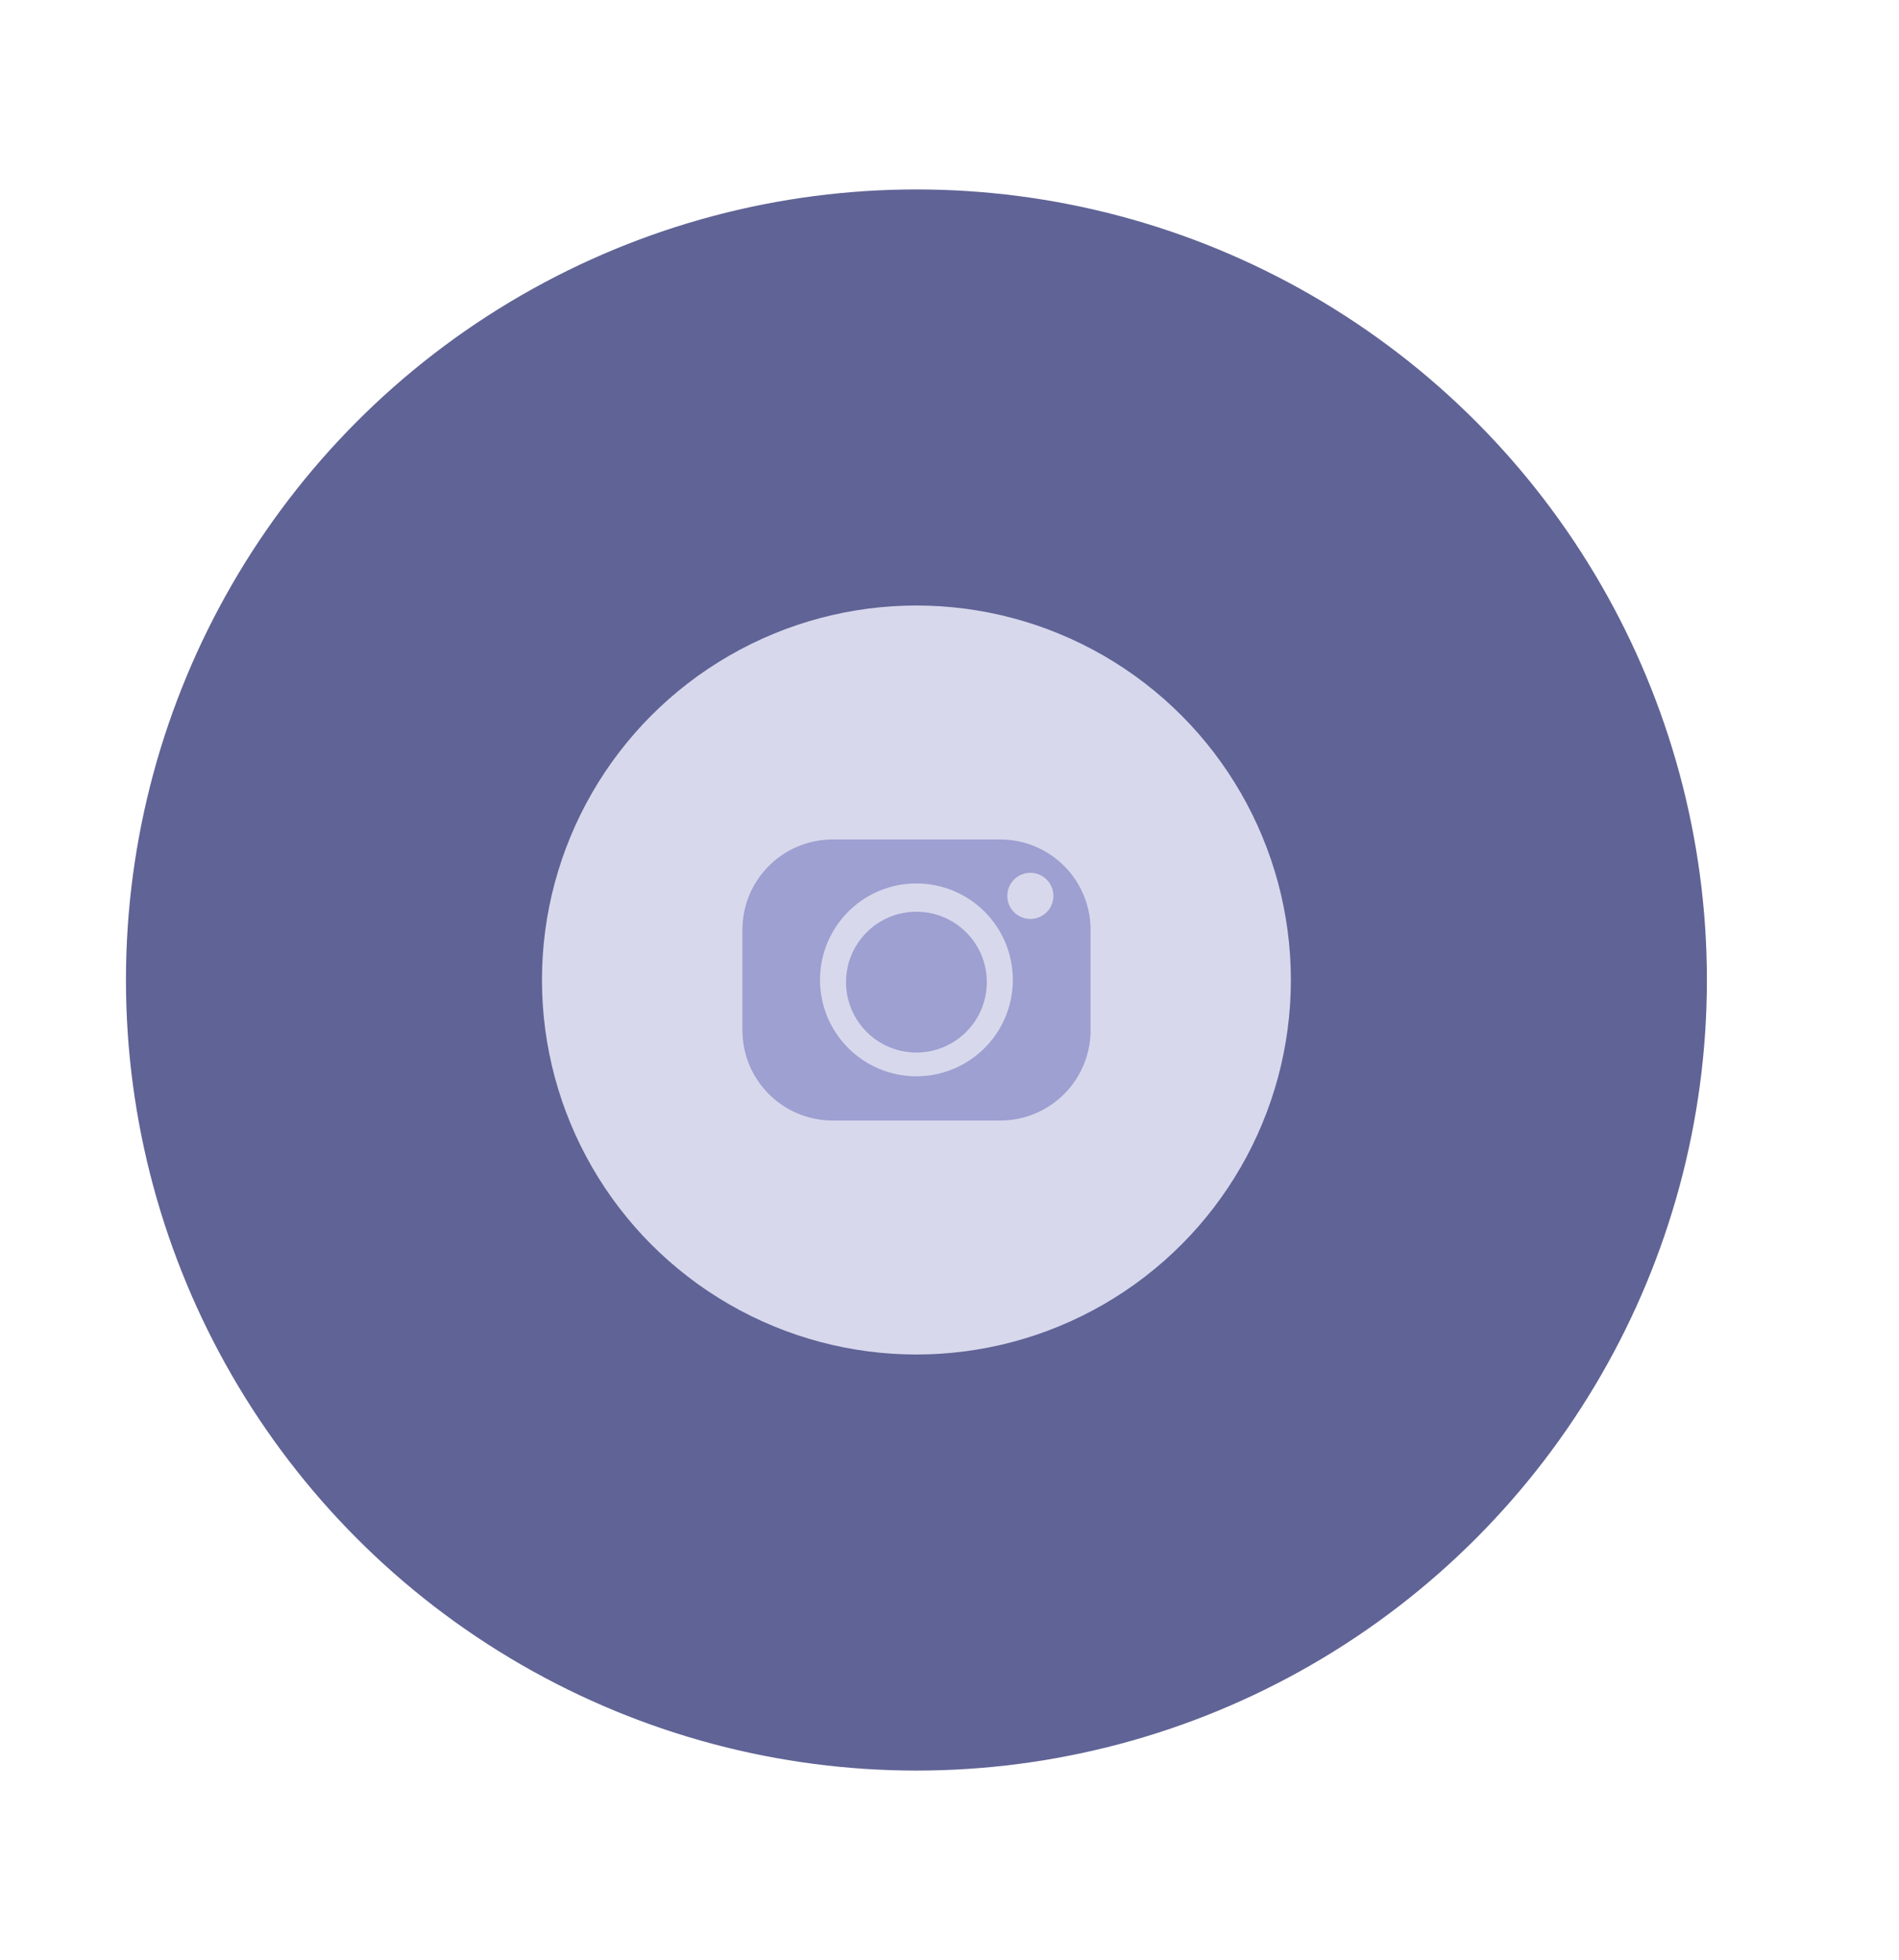 <svg id="Capa_1" data-name="Capa 1" xmlns="http://www.w3.org/2000/svg" viewBox="0 0 134.34 138.63"><defs><style>.cls-1{fill:#606395;stroke:#606395;stroke-miterlimit:10;}.cls-2{fill:#d8d8ed;}.cls-3{fill:#9da0d0;}</style></defs><title>iconos</title><circle class="cls-1" cx="64.83" cy="69.32" r="55.42"/><circle class="cls-2" cx="64.83" cy="69.32" r="26.49"/><circle class="cls-3" cx="64.83" cy="69.47" r="4.98"/><path class="cls-3" d="M70.77,59.38H58.9a6.39,6.39,0,0,0-6.38,6.38v7.12a6.39,6.39,0,0,0,6.38,6.38H70.77a6.39,6.39,0,0,0,6.38-6.38V65.76A6.39,6.39,0,0,0,70.77,59.38ZM64.83,76.13a6.82,6.82,0,1,1,6.82-6.82A6.82,6.82,0,0,1,64.83,76.13ZM72.89,65a1.63,1.63,0,1,1,1.63-1.63A1.63,1.63,0,0,1,72.89,65Z"/></svg>